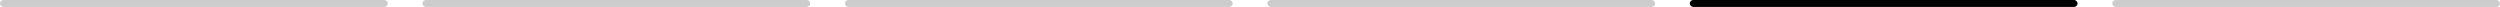 <?xml version="1.0" encoding="UTF-8"?> <svg xmlns="http://www.w3.org/2000/svg" width="361" height="1" viewBox="0 0 361 1" fill="none"><rect width="56" height="1" rx="0.5" fill="black" fill-opacity="0.2"></rect><rect x="61" width="56" height="1" rx="0.5" fill="black" fill-opacity="0.2"></rect><rect x="122" width="56" height="1" rx="0.5" fill="black" fill-opacity="0.2"></rect><rect x="183" width="56" height="1" rx="0.5" fill="black" fill-opacity="0.2"></rect><rect x="244" width="56" height="1" rx="0.5" fill="black"></rect><rect x="305" width="56" height="1" rx="0.5" fill="black" fill-opacity="0.2"></rect></svg> 